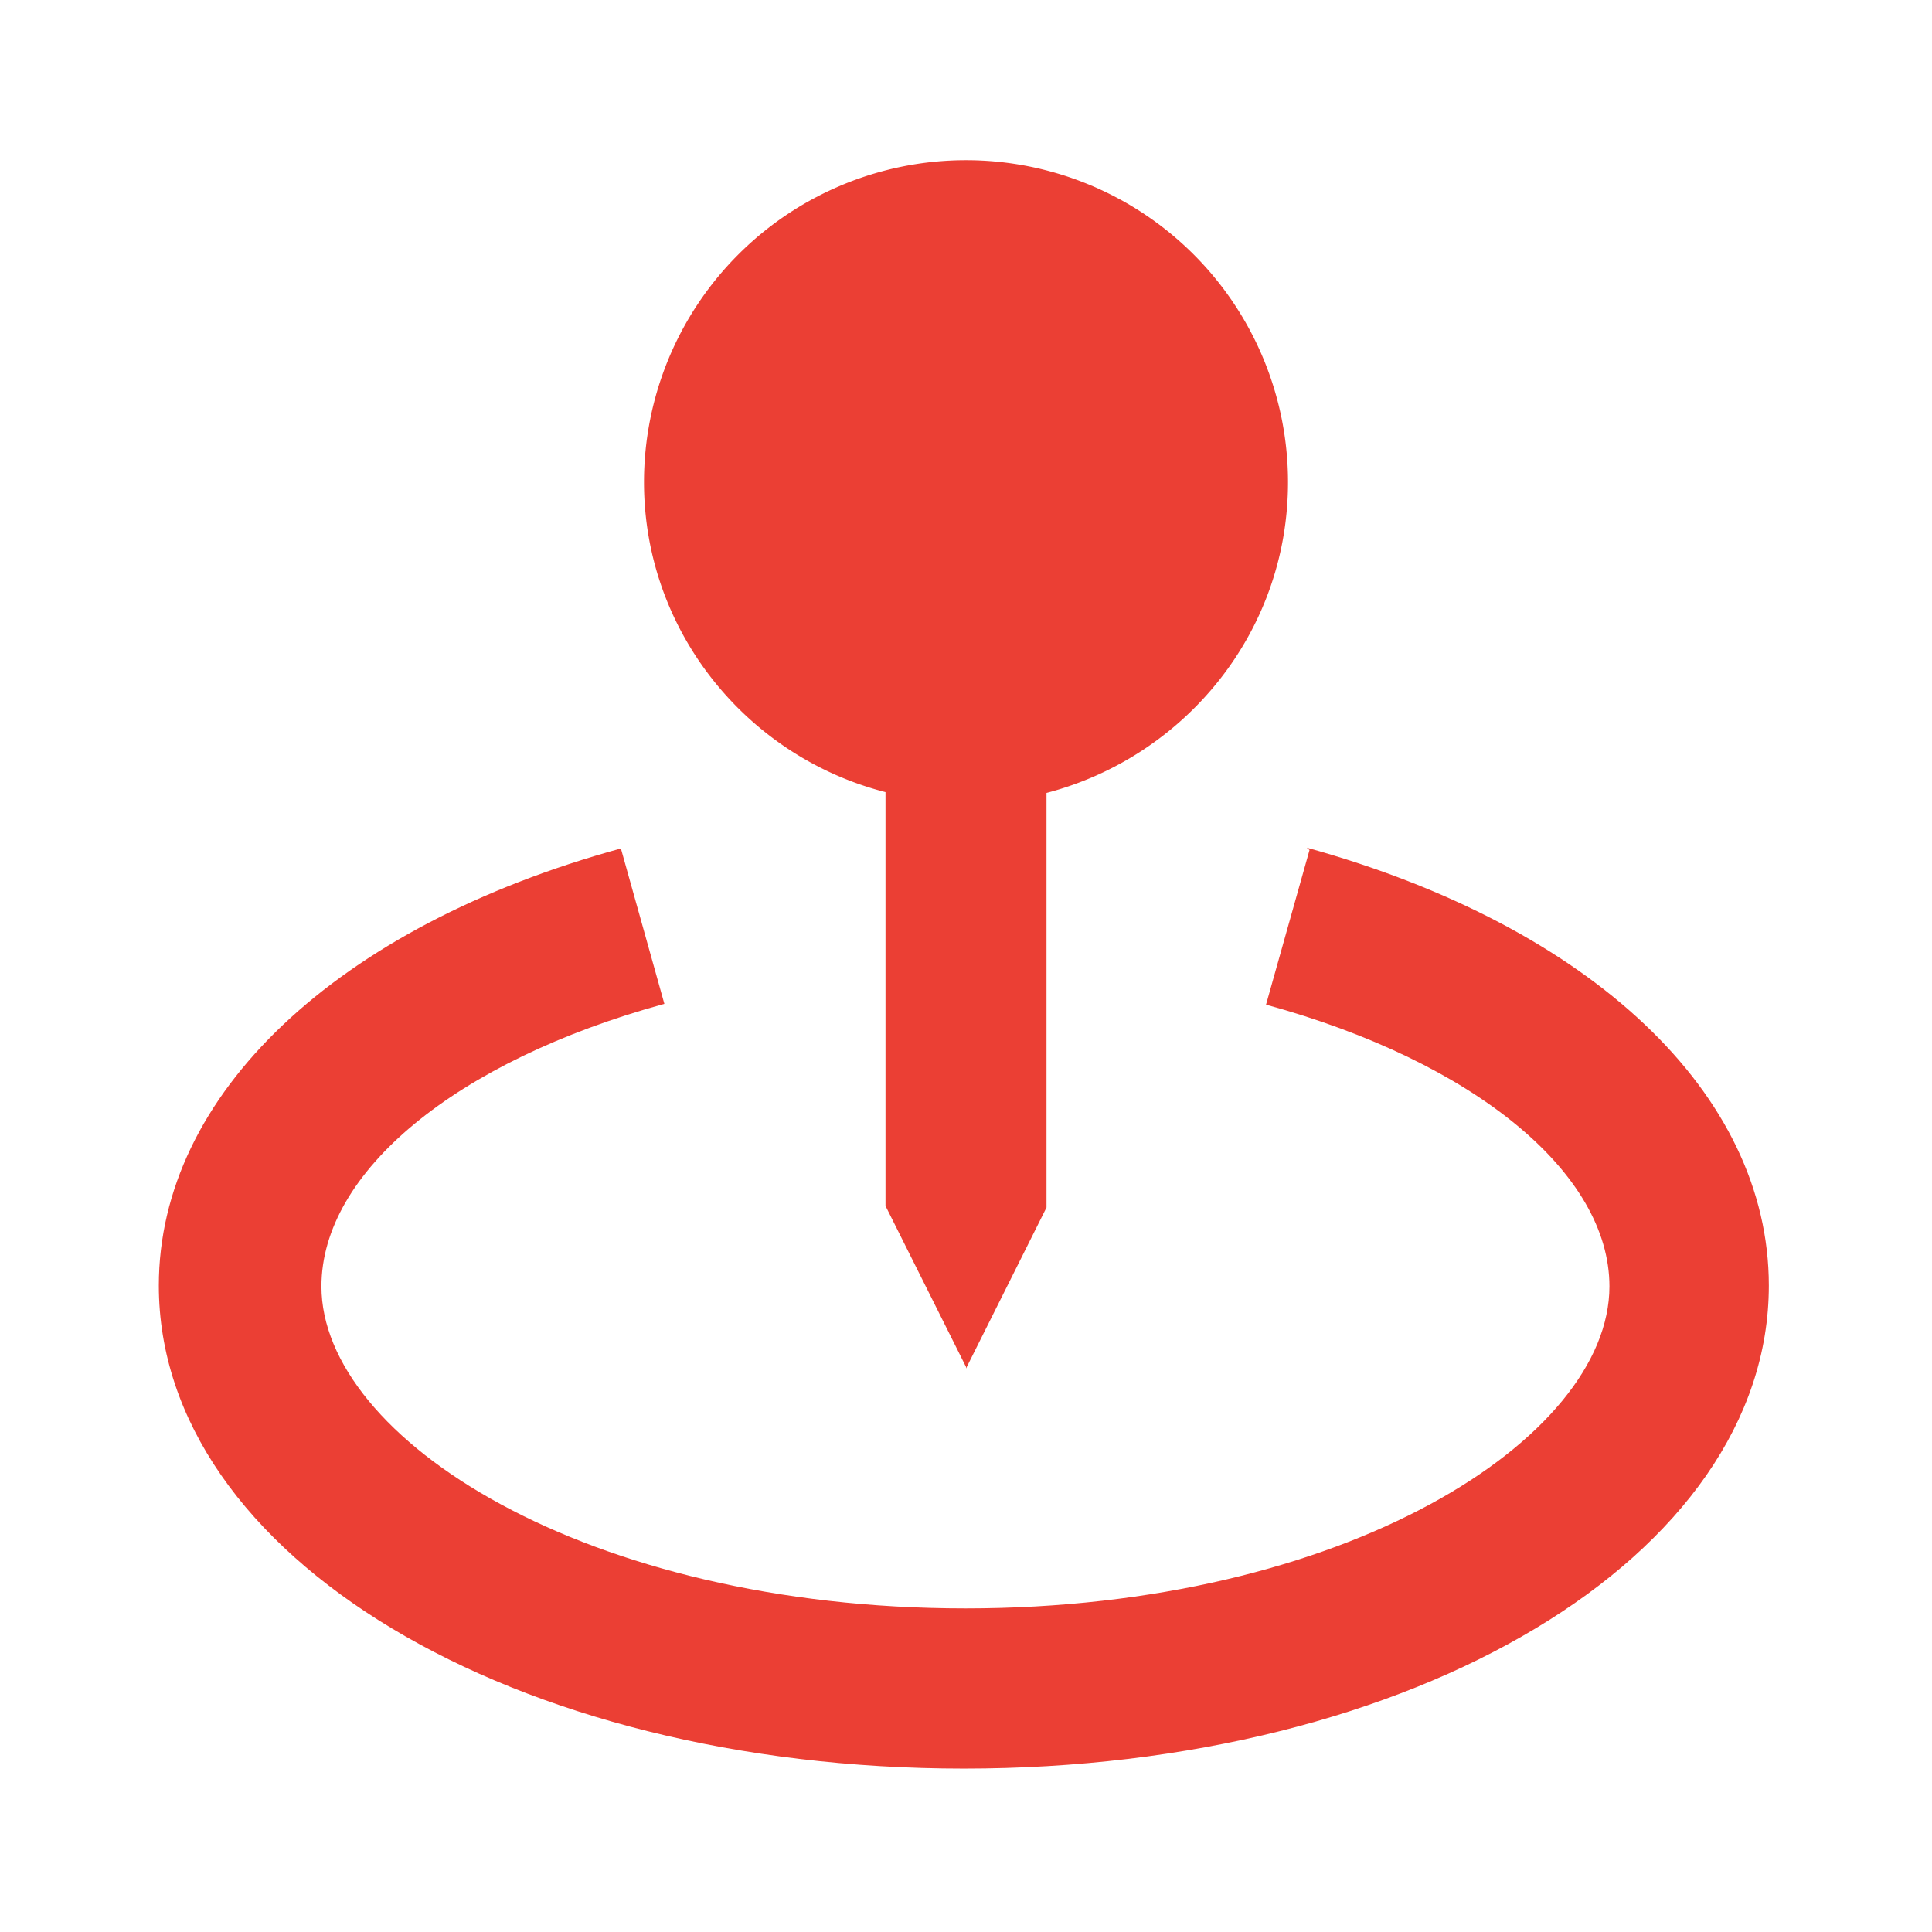 <svg xmlns="http://www.w3.org/2000/svg" width="24" height="24" fill="none"><path fill="#EB3F34" d="m12 17 1-2V9.85c1.721-.45 3-2 3-3.86a3.999 3.999 0 1 0-8 0c0 1.85 1.279 3.41 3 3.85v5.14l1 2V17z"/><path fill="#EB3F34" d="m16.267 10.56-.54 1.92c2.59.71 4.266 2.093 4.266 3.5 0 1.89-3.285 4-8 4s-8-2.11-8-4c0-1.42 1.67-2.8 4.26-3.51l-.54-1.93c-3.537.97-5.74 3.06-5.74 5.43 0 3.36 4.393 6 10 6 5.6 0 10-2.64 10-6 0-2.38-2.2-4.46-5.74-5.44l.034.03z"/></svg>